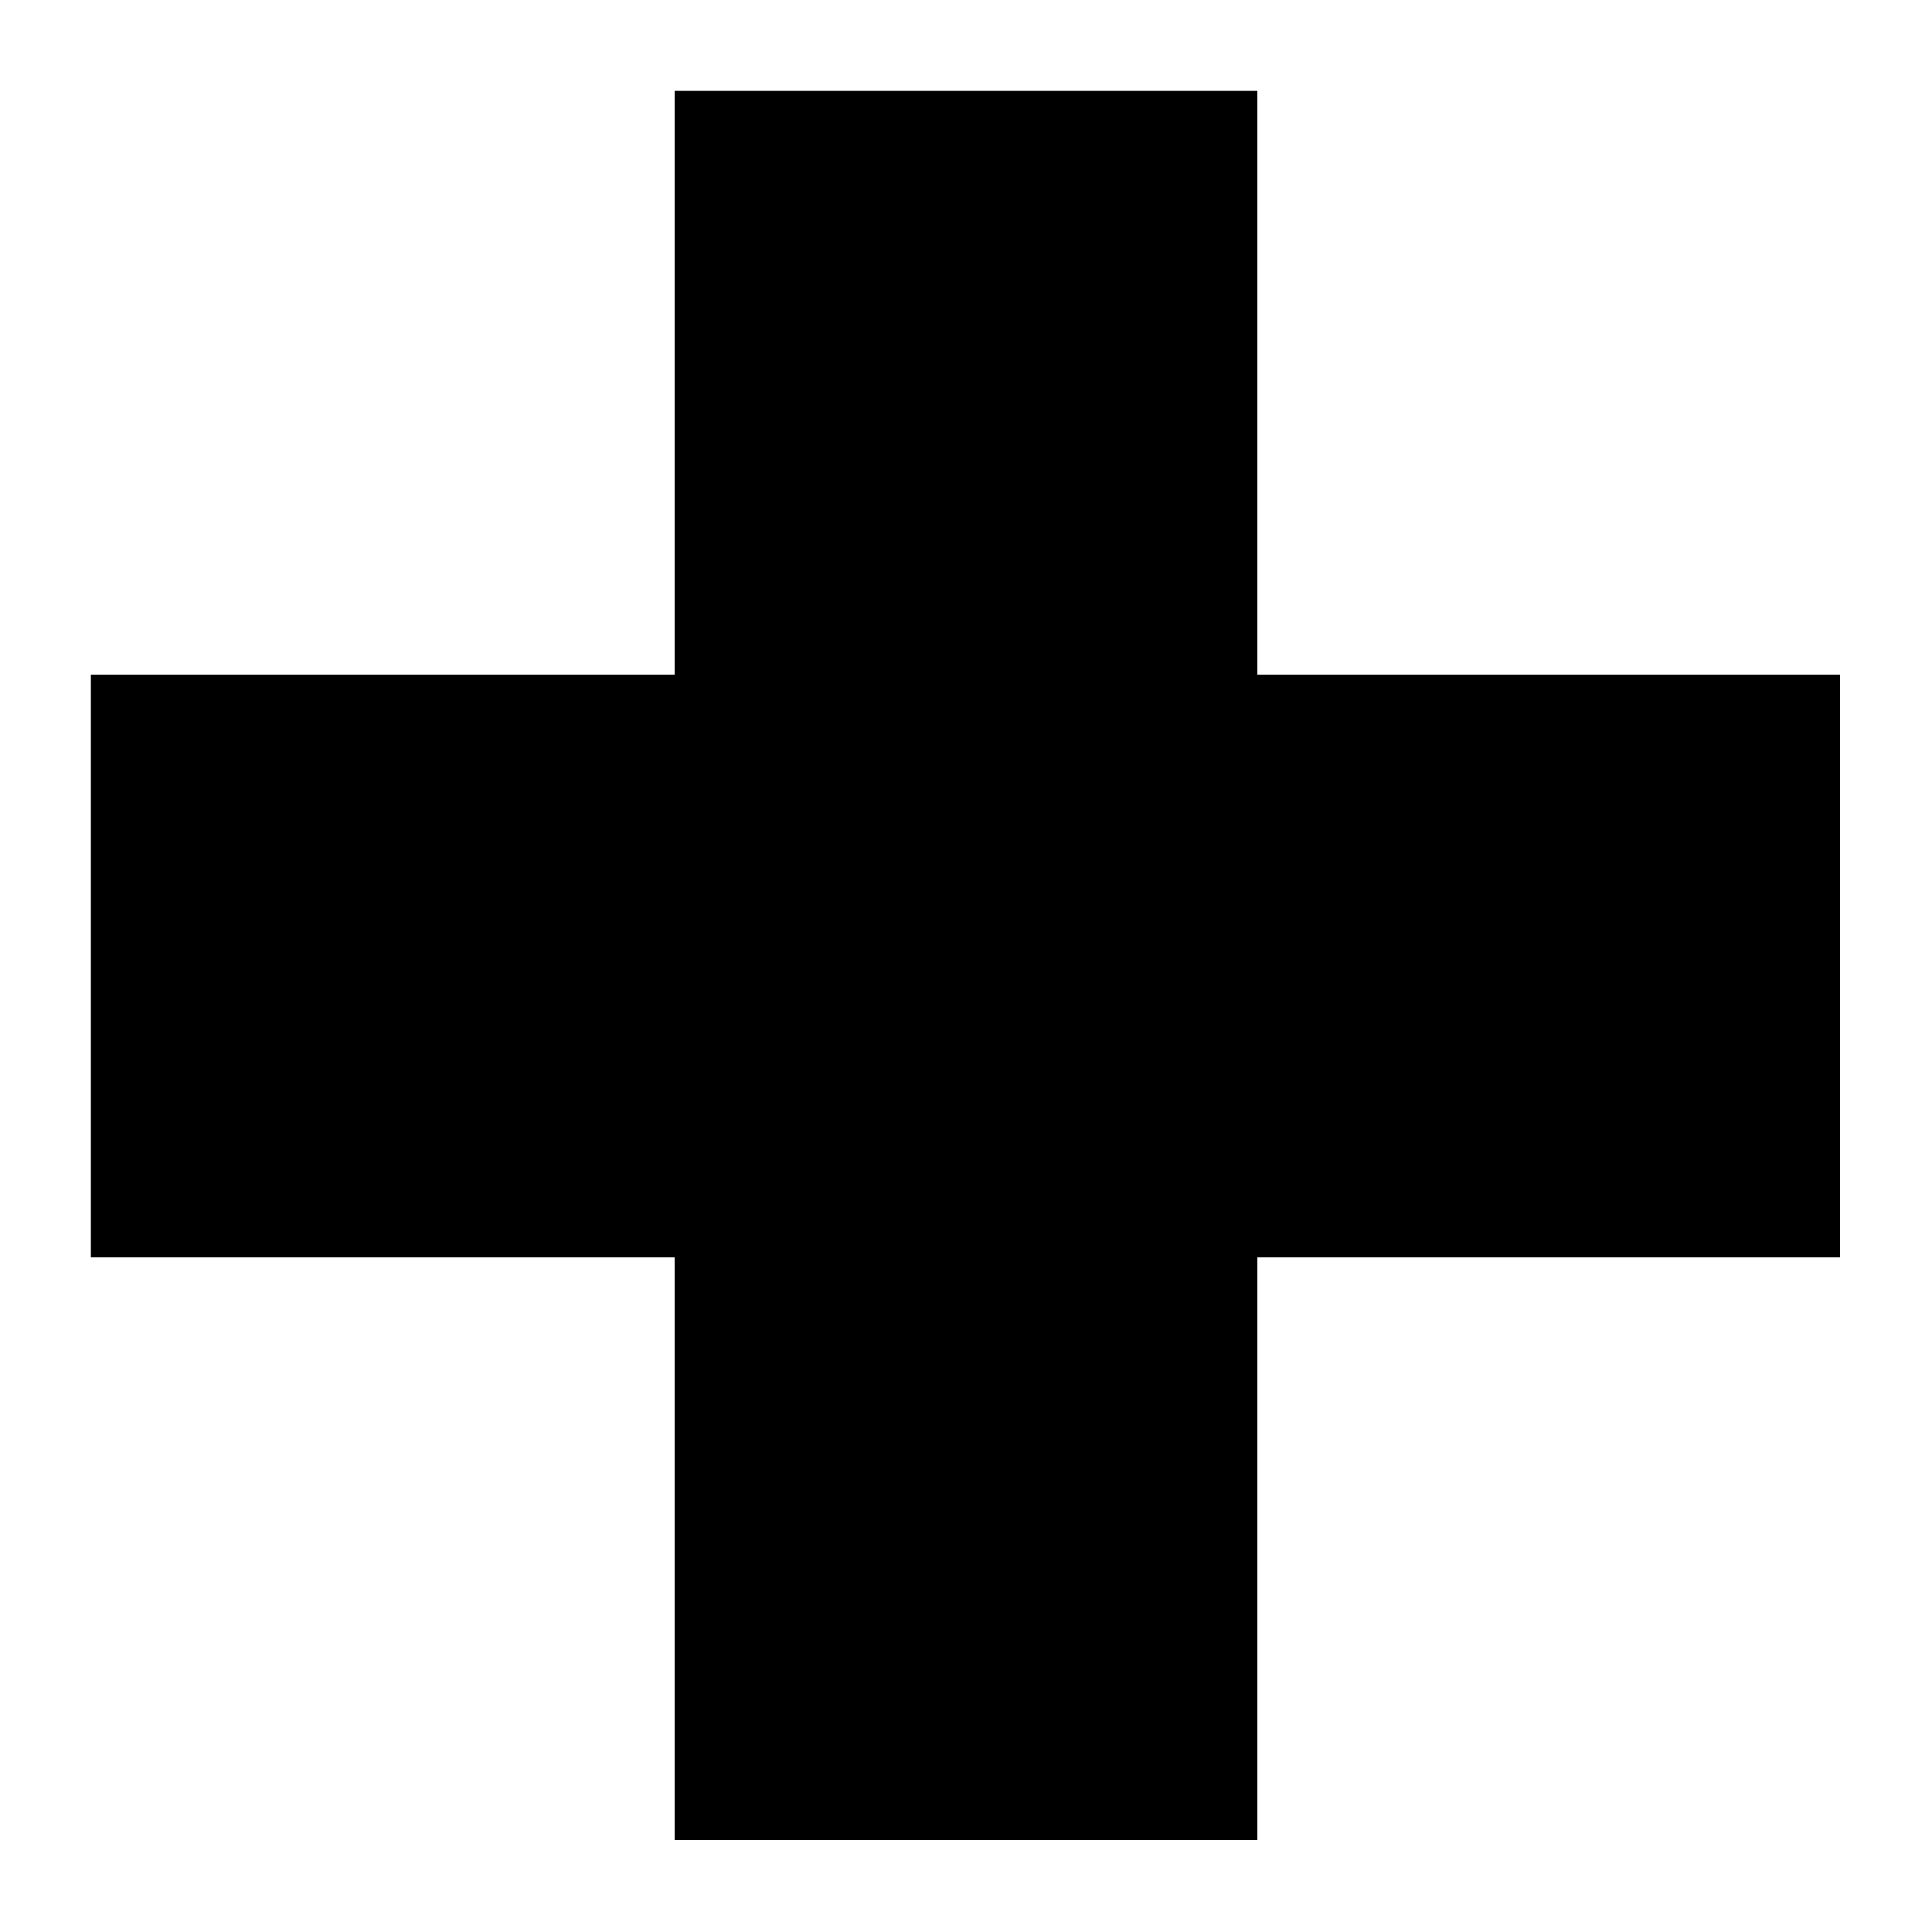 <svg xml:space="preserve" style="enable-background:new 0 0 170.1 170.1;" viewBox="0 0 170.1 170.1" height="100px" width="100px" y="0px" x="0px" id="Layer_1" xmlns:xlink="http://www.w3.org/1999/xlink" xmlns="http://www.w3.org/2000/svg">
<g>
	<polygon points="162,59.4 110.7,59.4 110.7,8 59.4,8 59.4,59.4 8,59.4 8,110.7 59.4,110.7 59.4,162 110.7,162 110.7,110.7    162,110.7"></polygon>
</g>
</svg>
